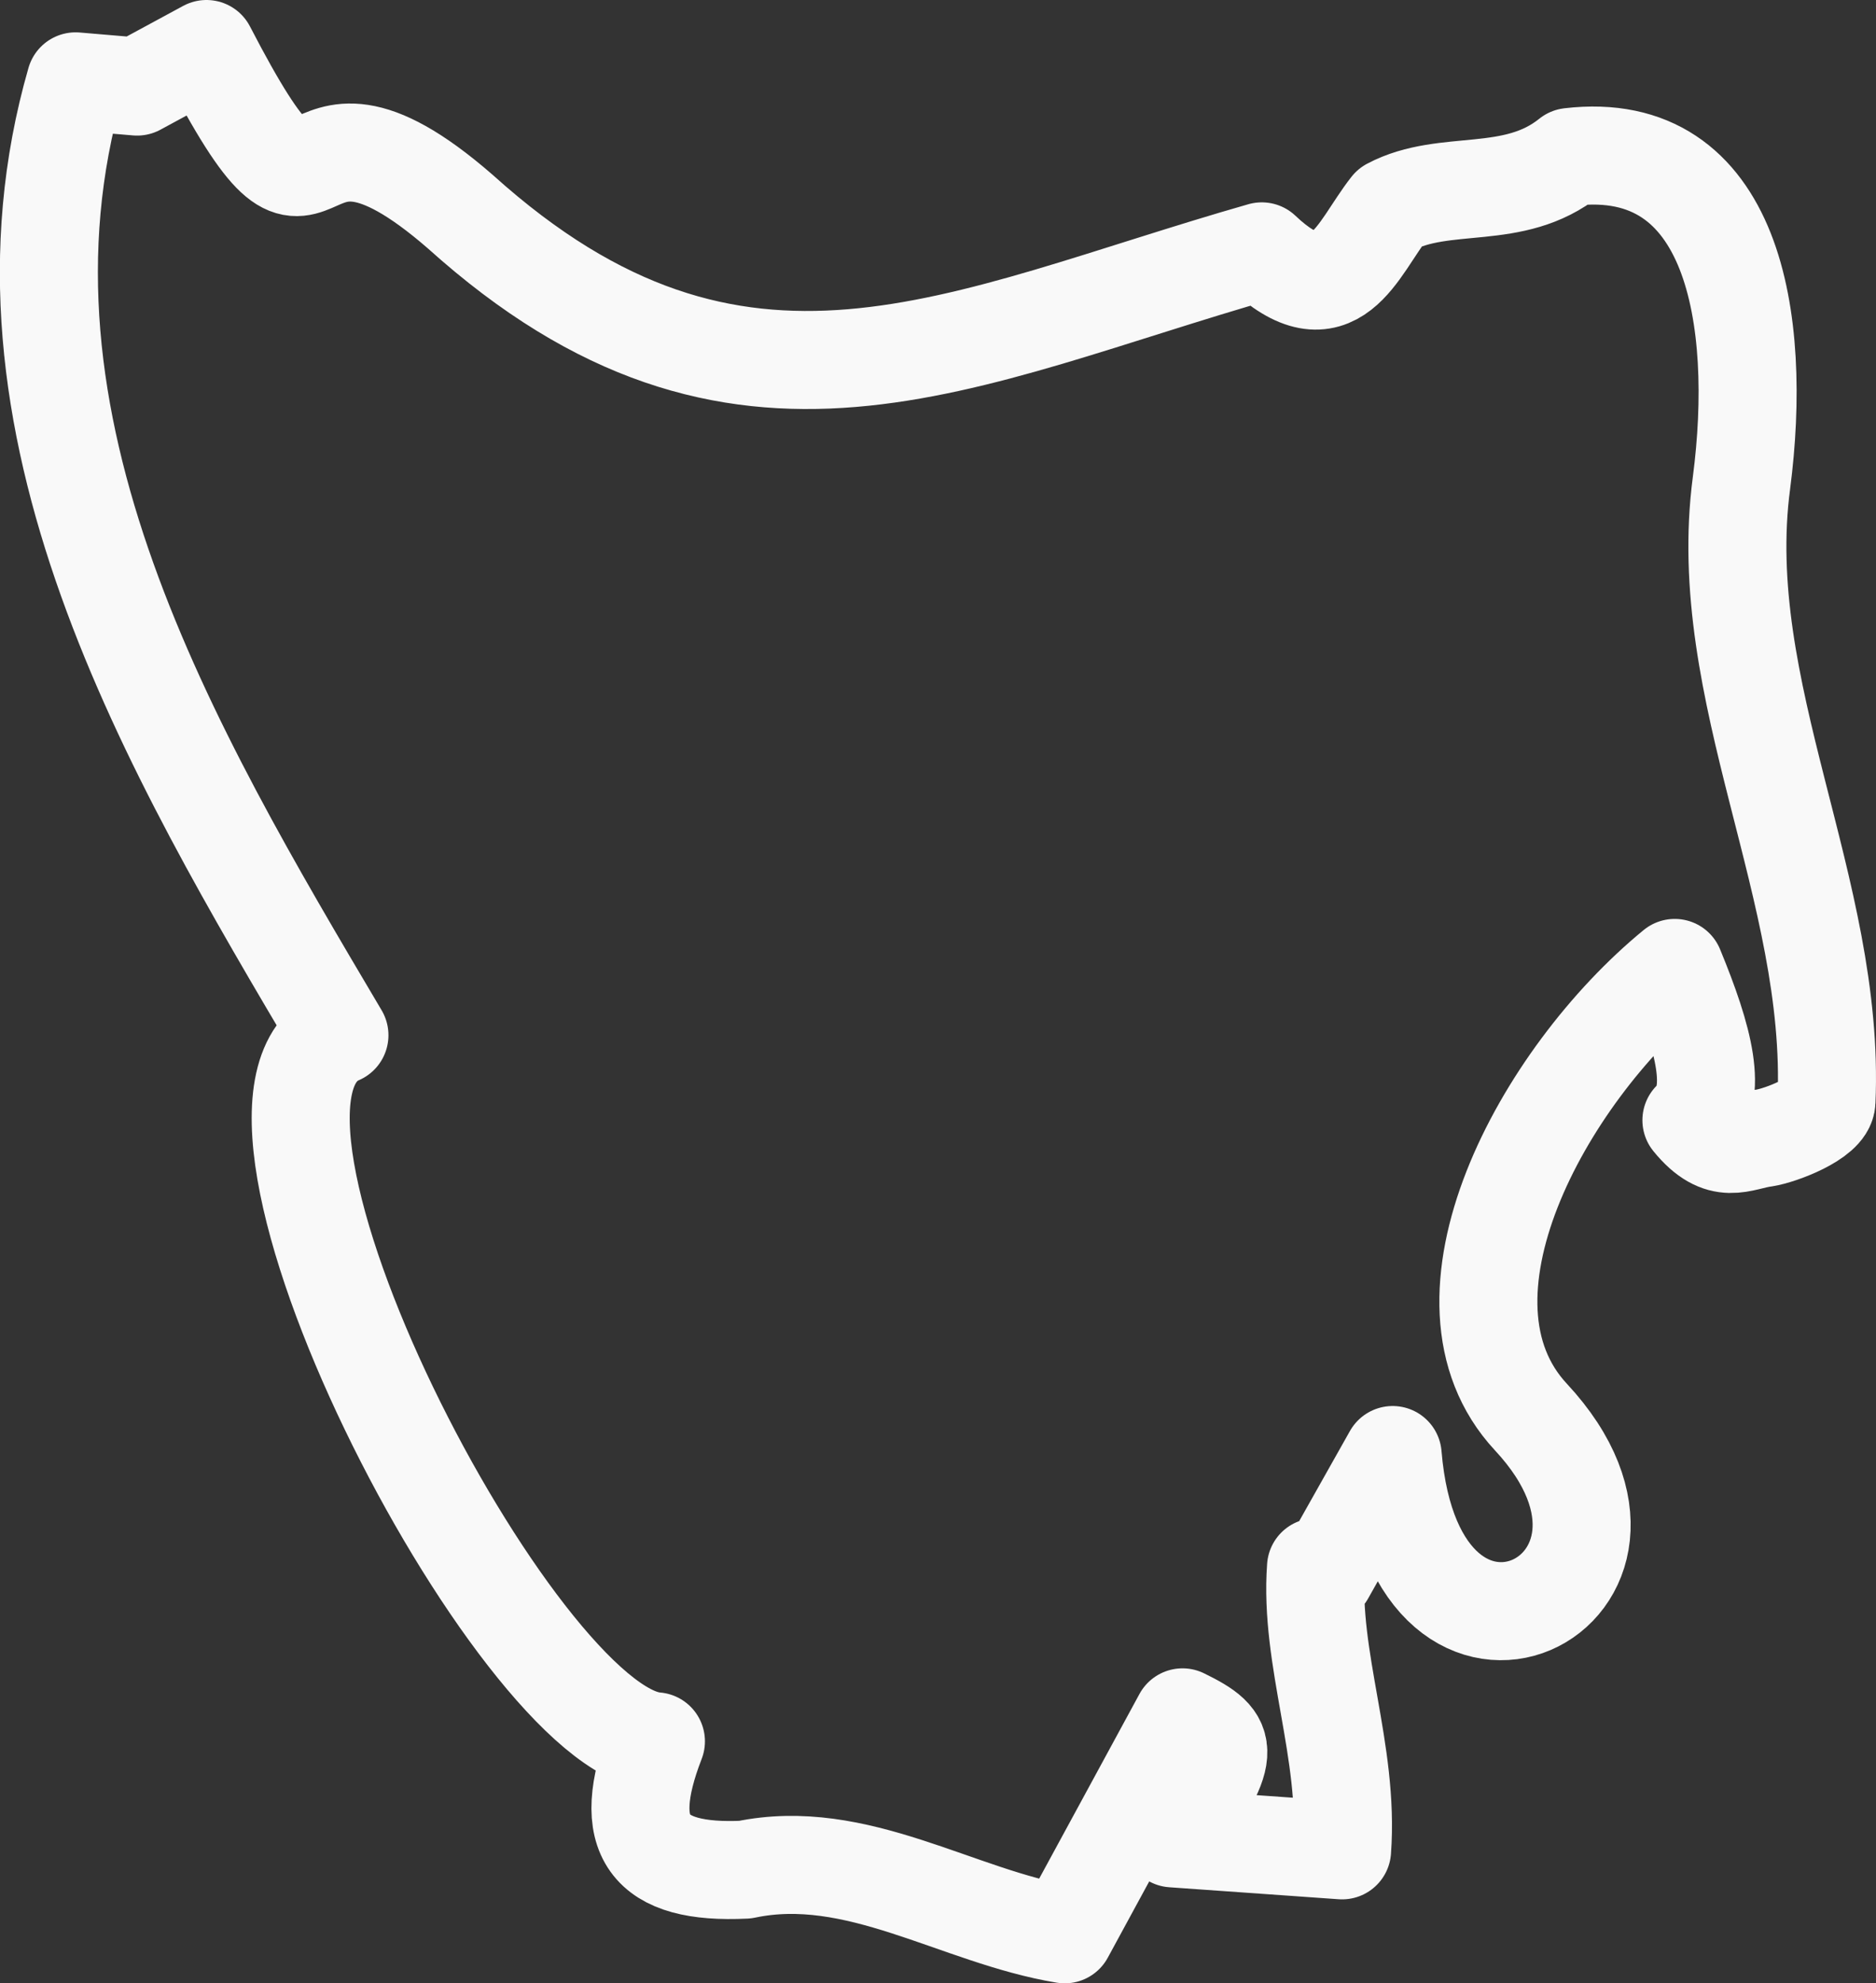 <?xml version="1.0" encoding="UTF-8"?><svg id="Layer_1" xmlns="http://www.w3.org/2000/svg" xmlns:xlink="http://www.w3.org/1999/xlink" viewBox="0 0 35.98 38.03"><rect x="0" y="0" width="35.98" height="38.03" fill="#333333" stroke="none"/><defs><style>.cls-1,.cls-2{fill:none;}.cls-3{clip-path:url(#clippath);}.cls-2{stroke:#f9f9f9;stroke-linecap:round;stroke-linejoin:round;stroke-width:1.88px;}</style><clipPath id="clippath"><rect class="cls-1" x="0" width="35.98" height="38.03"/></clipPath></defs><g class="cls-3"><path class="cls-2" d="M26.71,27.9c-.43,.76-.86,1.53-1.29,2.29-.06-.05-.12-.09-.18-.14-.13,1.76,.64,3.53,.5,5.43l-3.25-.23c1.14-1.66,1.13-1.86,.19-2.32-.74,1.36-1.47,2.71-2.26,4.16-2.06-.34-3.99-1.69-6.13-1.24-1.86,.09-2.42-.63-1.71-2.46-2.67-.21-8.96-12.3-6.07-13.54C3.27,14.38-.44,8.12,1.45,1.56l1.18,.1,1.33-.72c2.46,4.75,1.33,.04,4.87,3.12,5.34,4.81,9.56,2.42,15.37,.76,1.41,1.34,1.82-.04,2.46-.85,1.06-.56,2.37-.09,3.45-.96,3.14-.37,3.7,3.1,3.29,6.25-.53,4,1.81,7.79,1.63,11.86-.01,.32-.87,.65-1.19,.7-.46,.06-.83,.36-1.4-.34,.53-.49,.24-1.56-.32-2.92-2.55,2.09-4.85,6.36-2.76,8.61,3.12,3.35-2.21,6.02-2.65,.73"/></g></svg>
